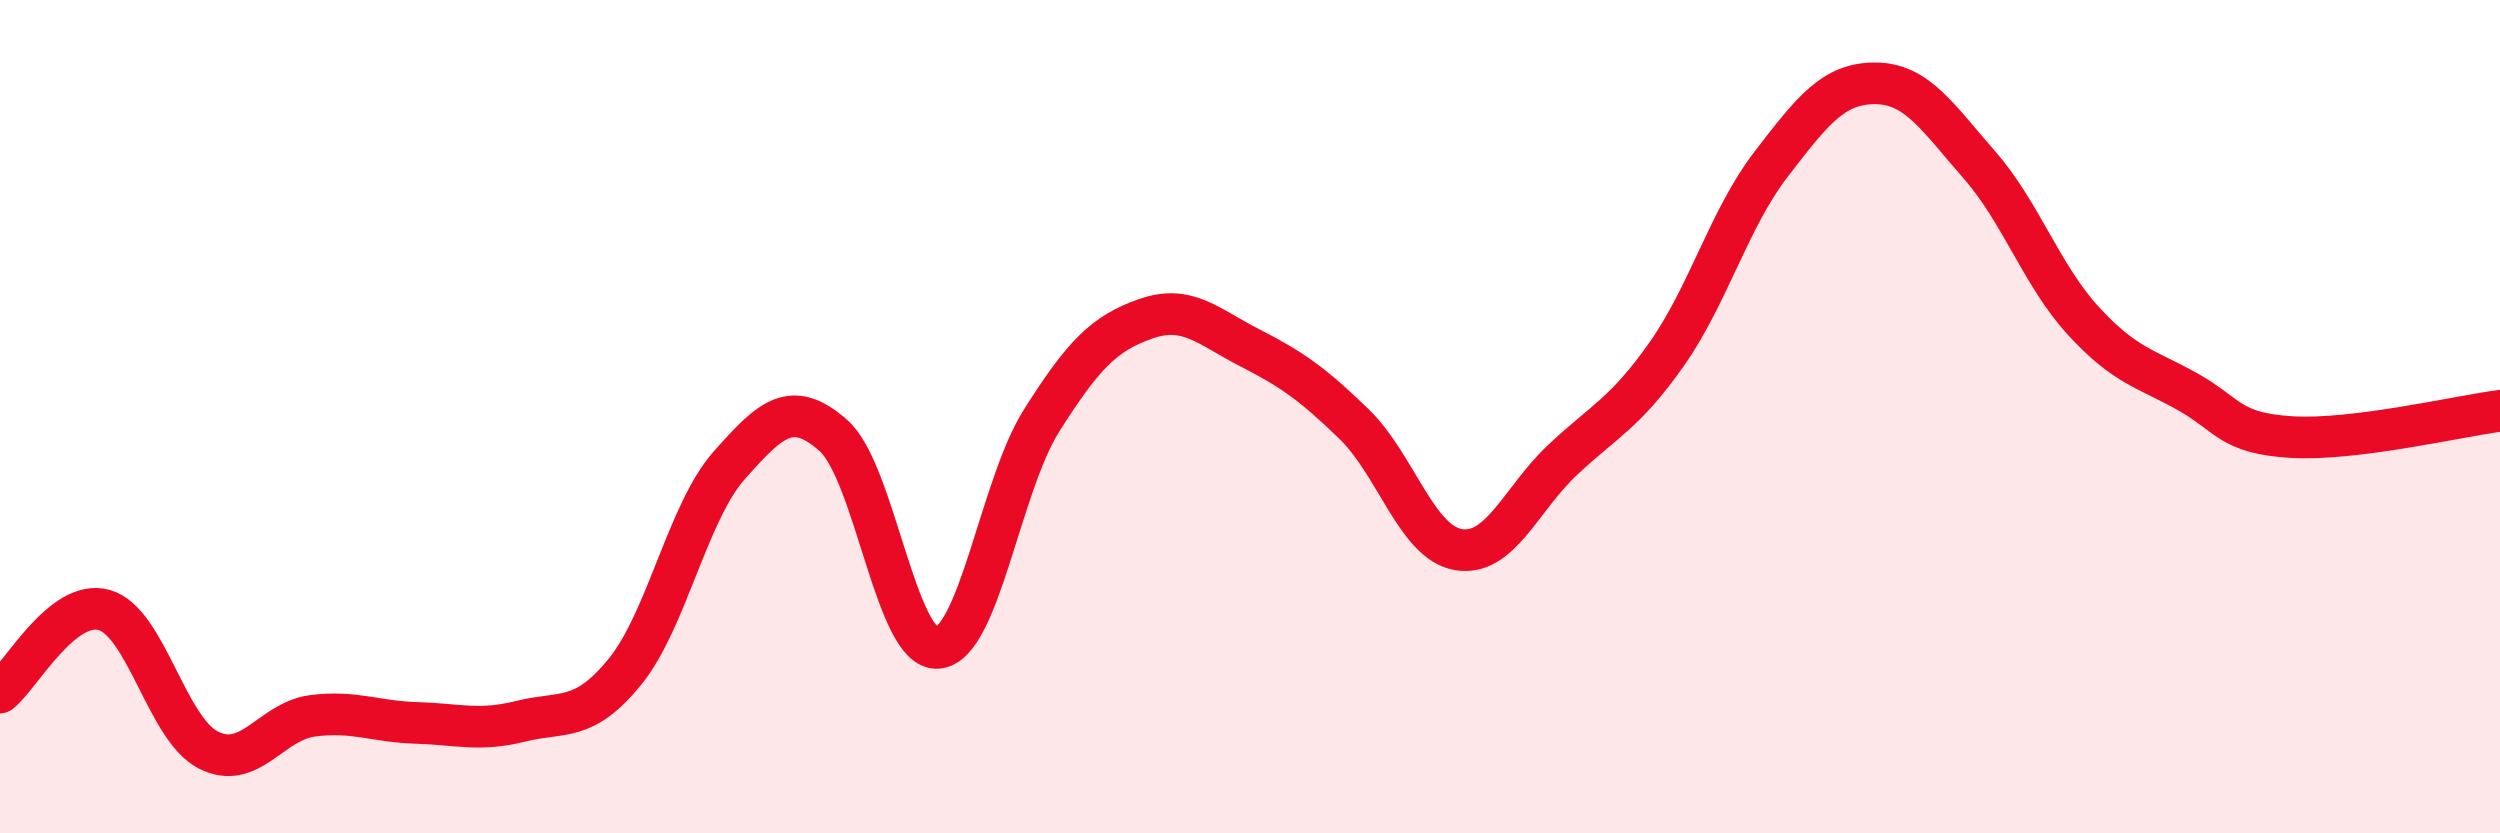 
    <svg width="60" height="20" viewBox="0 0 60 20" xmlns="http://www.w3.org/2000/svg">
      <path
        d="M 0,16.62 C 0.5,16.22 1.5,14.36 2.5,14.64 C 3.5,14.92 4,17.49 5,18 C 6,18.51 6.5,17.31 7.5,17.18 C 8.5,17.05 9,17.32 10,17.35 C 11,17.38 11.5,17.56 12.5,17.31 C 13.5,17.06 14,17.35 15,16.12 C 16,14.89 16.5,12.3 17.5,11.17 C 18.5,10.04 19,9.57 20,10.45 C 21,11.33 21.5,15.62 22.5,15.55 C 23.5,15.48 24,11.67 25,10.09 C 26,8.51 26.5,8 27.5,7.65 C 28.5,7.3 29,7.84 30,8.35 C 31,8.86 31.5,9.21 32.5,10.18 C 33.5,11.15 34,13.02 35,13.19 C 36,13.36 36.5,11.98 37.5,11.04 C 38.5,10.1 39,9.92 40,8.5 C 41,7.08 41.5,5.25 42.5,3.95 C 43.5,2.65 44,2 45,2 C 46,2 46.5,2.81 47.5,3.95 C 48.5,5.09 49,6.61 50,7.7 C 51,8.79 51.5,8.84 52.5,9.4 C 53.5,9.96 53.5,10.4 55,10.49 C 56.5,10.58 59,9.99 60,9.86L60 20L0 20Z"
        fill="#EB0A25"
        opacity="0.1"
        stroke-linecap="round"
        stroke-linejoin="round"
      />
      <path
        d="M 0,16.62 C 0.5,16.22 1.5,14.36 2.5,14.64 C 3.5,14.92 4,17.49 5,18 C 6,18.51 6.5,17.31 7.5,17.18 C 8.5,17.05 9,17.32 10,17.35 C 11,17.38 11.5,17.56 12.5,17.31 C 13.5,17.06 14,17.35 15,16.12 C 16,14.89 16.5,12.3 17.5,11.17 C 18.5,10.04 19,9.57 20,10.45 C 21,11.33 21.5,15.62 22.5,15.55 C 23.5,15.48 24,11.67 25,10.09 C 26,8.51 26.5,8 27.5,7.65 C 28.5,7.3 29,7.84 30,8.35 C 31,8.86 31.5,9.21 32.5,10.18 C 33.5,11.15 34,13.02 35,13.19 C 36,13.36 36.5,11.98 37.5,11.04 C 38.5,10.1 39,9.92 40,8.5 C 41,7.08 41.5,5.25 42.5,3.95 C 43.5,2.65 44,2 45,2 C 46,2 46.5,2.81 47.5,3.95 C 48.5,5.09 49,6.61 50,7.7 C 51,8.79 51.5,8.84 52.5,9.4 C 53.5,9.96 53.5,10.4 55,10.49 C 56.5,10.58 59,9.99 60,9.86"
        stroke="#EB0A25"
        stroke-width="1"
        fill="none"
        stroke-linecap="round"
        stroke-linejoin="round"
      />
    </svg>
  